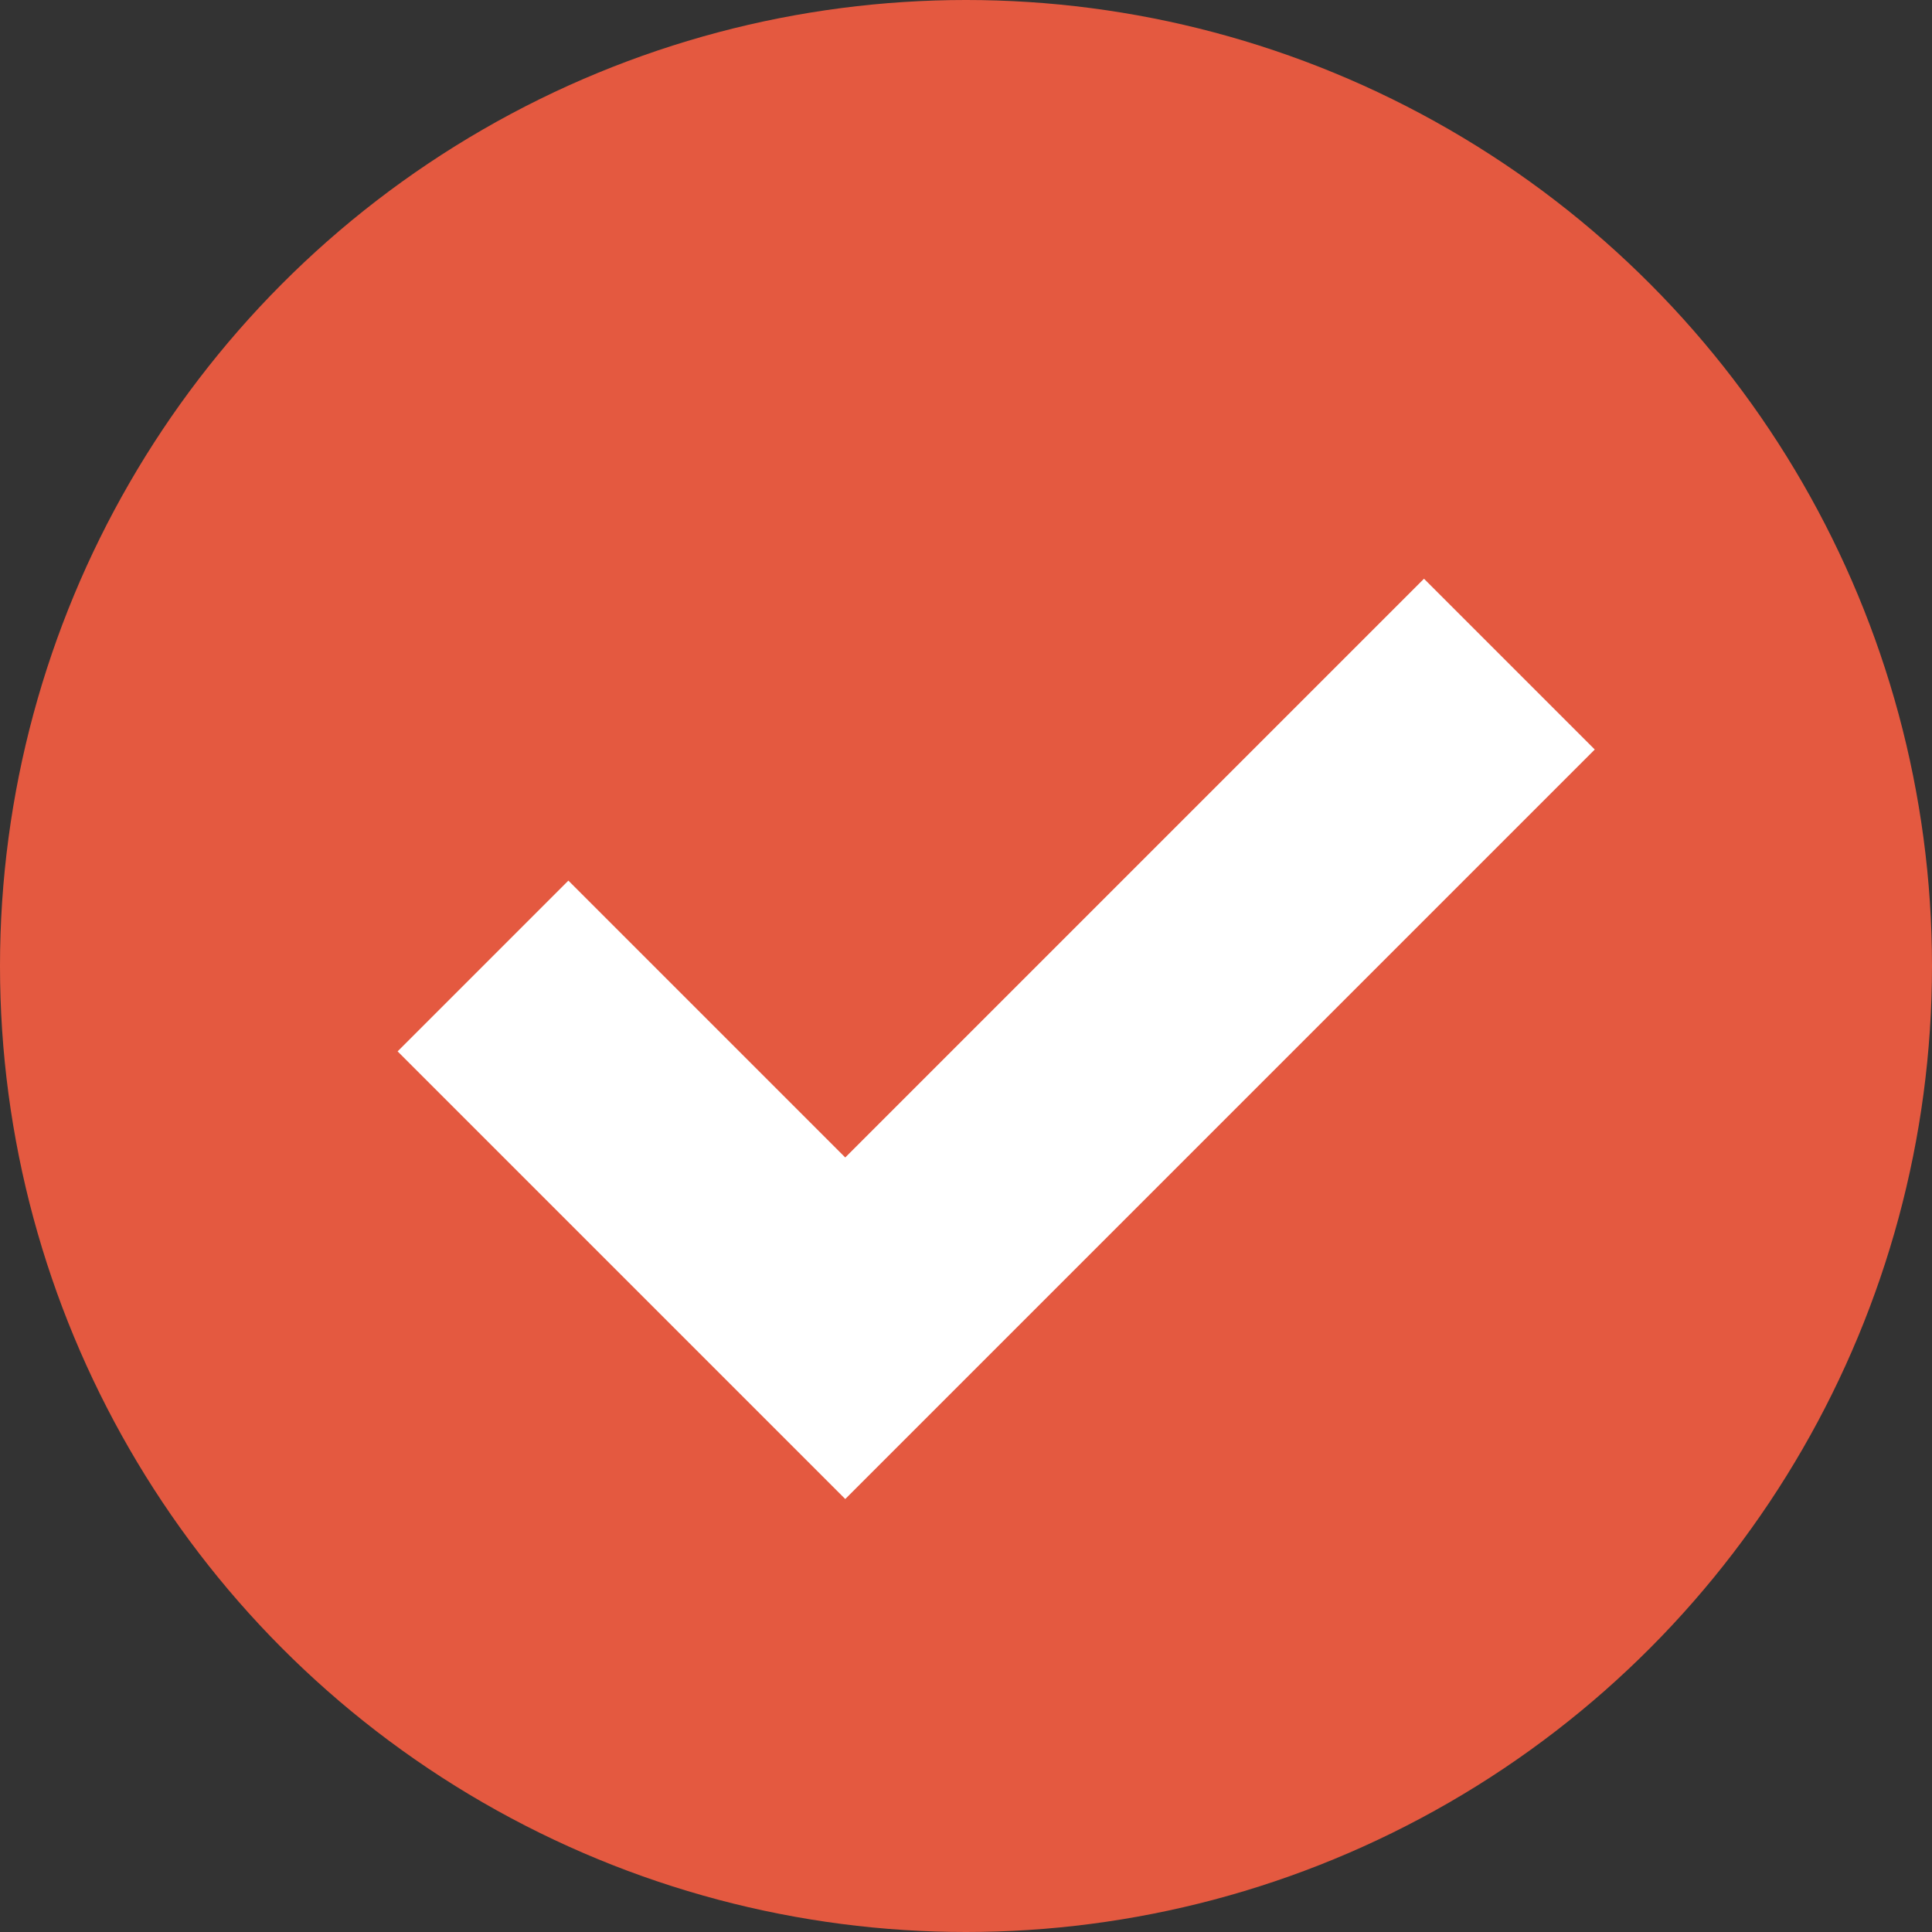 <?xml version="1.0" encoding="utf-8"?>
<!-- Generator: Adobe Illustrator 26.2.1, SVG Export Plug-In . SVG Version: 6.00 Build 0)  -->
<svg version="1.1" id="Layer_1" xmlns="http://www.w3.org/2000/svg" xmlns:xlink="http://www.w3.org/1999/xlink" x="0px" y="0px"
	 viewBox="0 0 16 16" style="enable-background:new 0 0 16 16;" xml:space="preserve">
<rect x="0" y="0" width="16" height="16" fill="#333333" stroke="none"/>
<style type="text/css">
	.st0{fill-rule:evenodd;clip-rule:evenodd;fill:#E45940;}
	.st1{fill:none;stroke:#FFFFFF;stroke-width:2;}
</style>
<desc>Created with Sketch.</desc>
<g id="icon-_x2F_-system-_x2F_-16x16px-_x2F_-checkmark-in-circle">
	<g id="icon-checkmark-in-circle-64x64">
		<circle id="Oval" class="st0" cx="8" cy="8" r="8"/>
		<polyline id="Path" class="st1" points="4,8 7,11 12.5,5.5 		"/>
	</g>
</g>
</svg>
